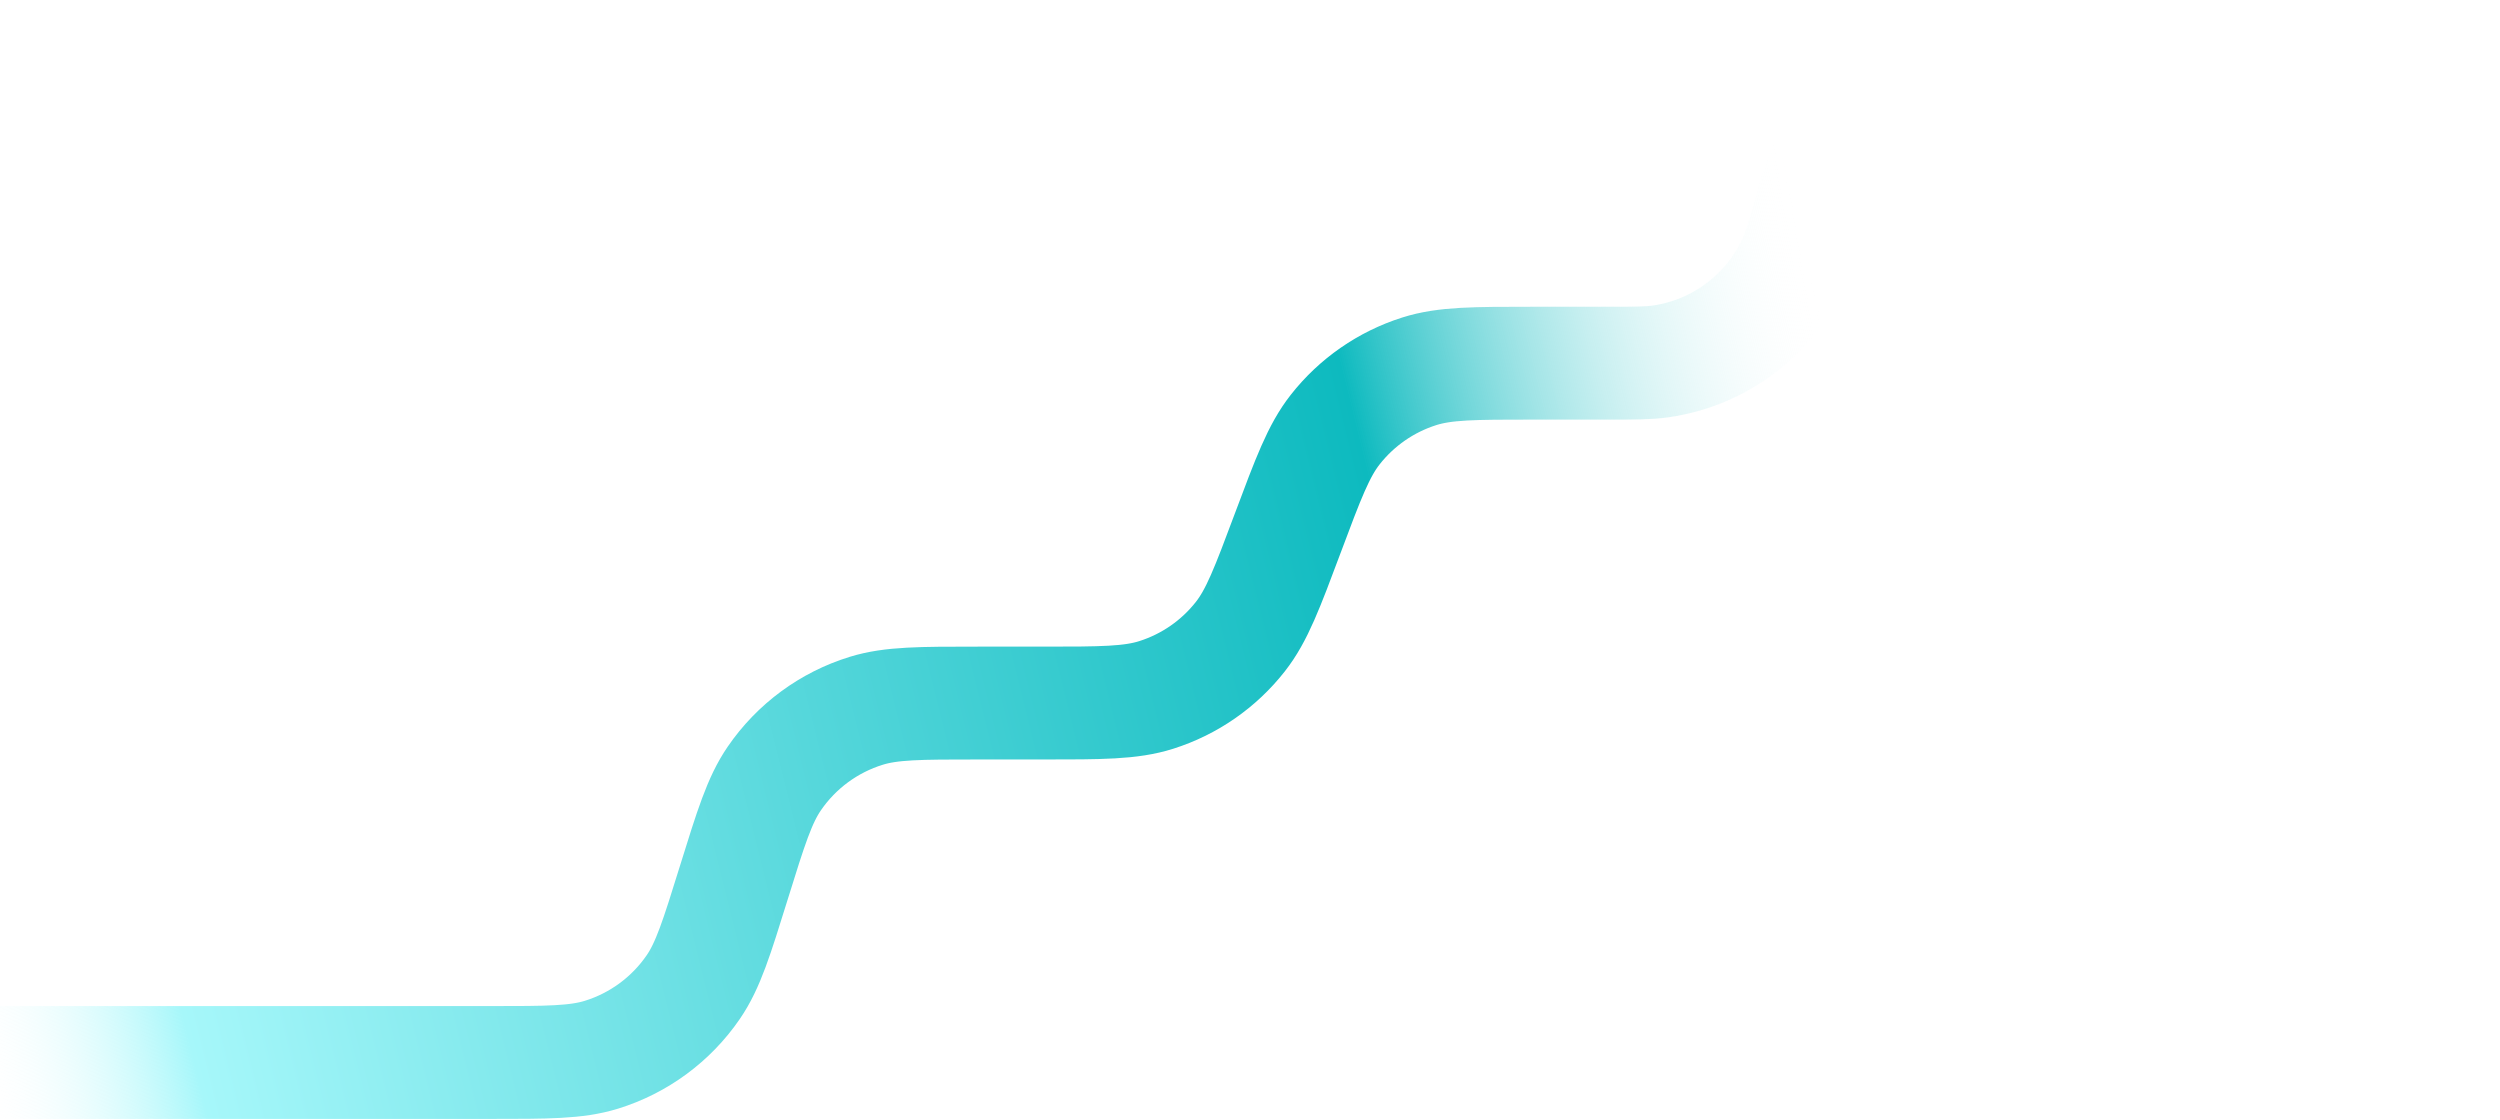 <?xml version="1.0" encoding="UTF-8"?> <svg xmlns="http://www.w3.org/2000/svg" width="1440" height="645" viewBox="0 0 1440 645" fill="none"><path d="M0 612H282.093C315.33 612 331.949 612 346.371 607.545C367.919 600.888 386.584 587.142 399.336 568.54C407.87 556.09 412.802 540.22 422.665 508.48V508.48C432.529 476.74 437.46 460.87 445.995 448.42C458.746 429.818 477.412 416.072 498.96 409.415C513.382 404.96 530.001 404.96 563.238 404.96H600.61C634.383 404.96 651.27 404.96 666.038 400.271C685.172 394.195 702.035 382.501 714.431 366.71C724 354.522 729.919 338.707 741.756 307.076V307.076C753.594 275.445 759.513 259.629 769.081 247.441C781.478 231.651 798.34 219.957 817.474 213.881C832.243 209.192 849.129 209.192 882.903 209.192H925.815C941.564 209.192 949.438 209.192 956.464 208.189C990.376 203.351 1019.45 181.493 1033.52 150.26C1036.43 143.789 1038.62 136.224 1043 121.096V121.096C1047.37 105.967 1049.56 98.403 1052.47 91.932C1066.54 60.699 1095.62 38.84 1129.53 34.002C1136.55 33 1144.43 33 1160.18 33H1440" stroke="url(#paint0_linear_2986_762)" stroke-width="65" stroke-linejoin="round"></path><defs><linearGradient id="paint0_linear_2986_762" x1="-104.5" y1="490" x2="1464.42" y2="101.666" gradientUnits="userSpaceOnUse"><stop offset="0.034" stop-color="white" stop-opacity="0"></stop><stop offset="0.112" stop-color="#A6F7FA"></stop><stop offset="0.568" stop-color="#0DBABF"></stop><stop offset="0.739" stop-color="white" stop-opacity="0"></stop></linearGradient></defs></svg> 